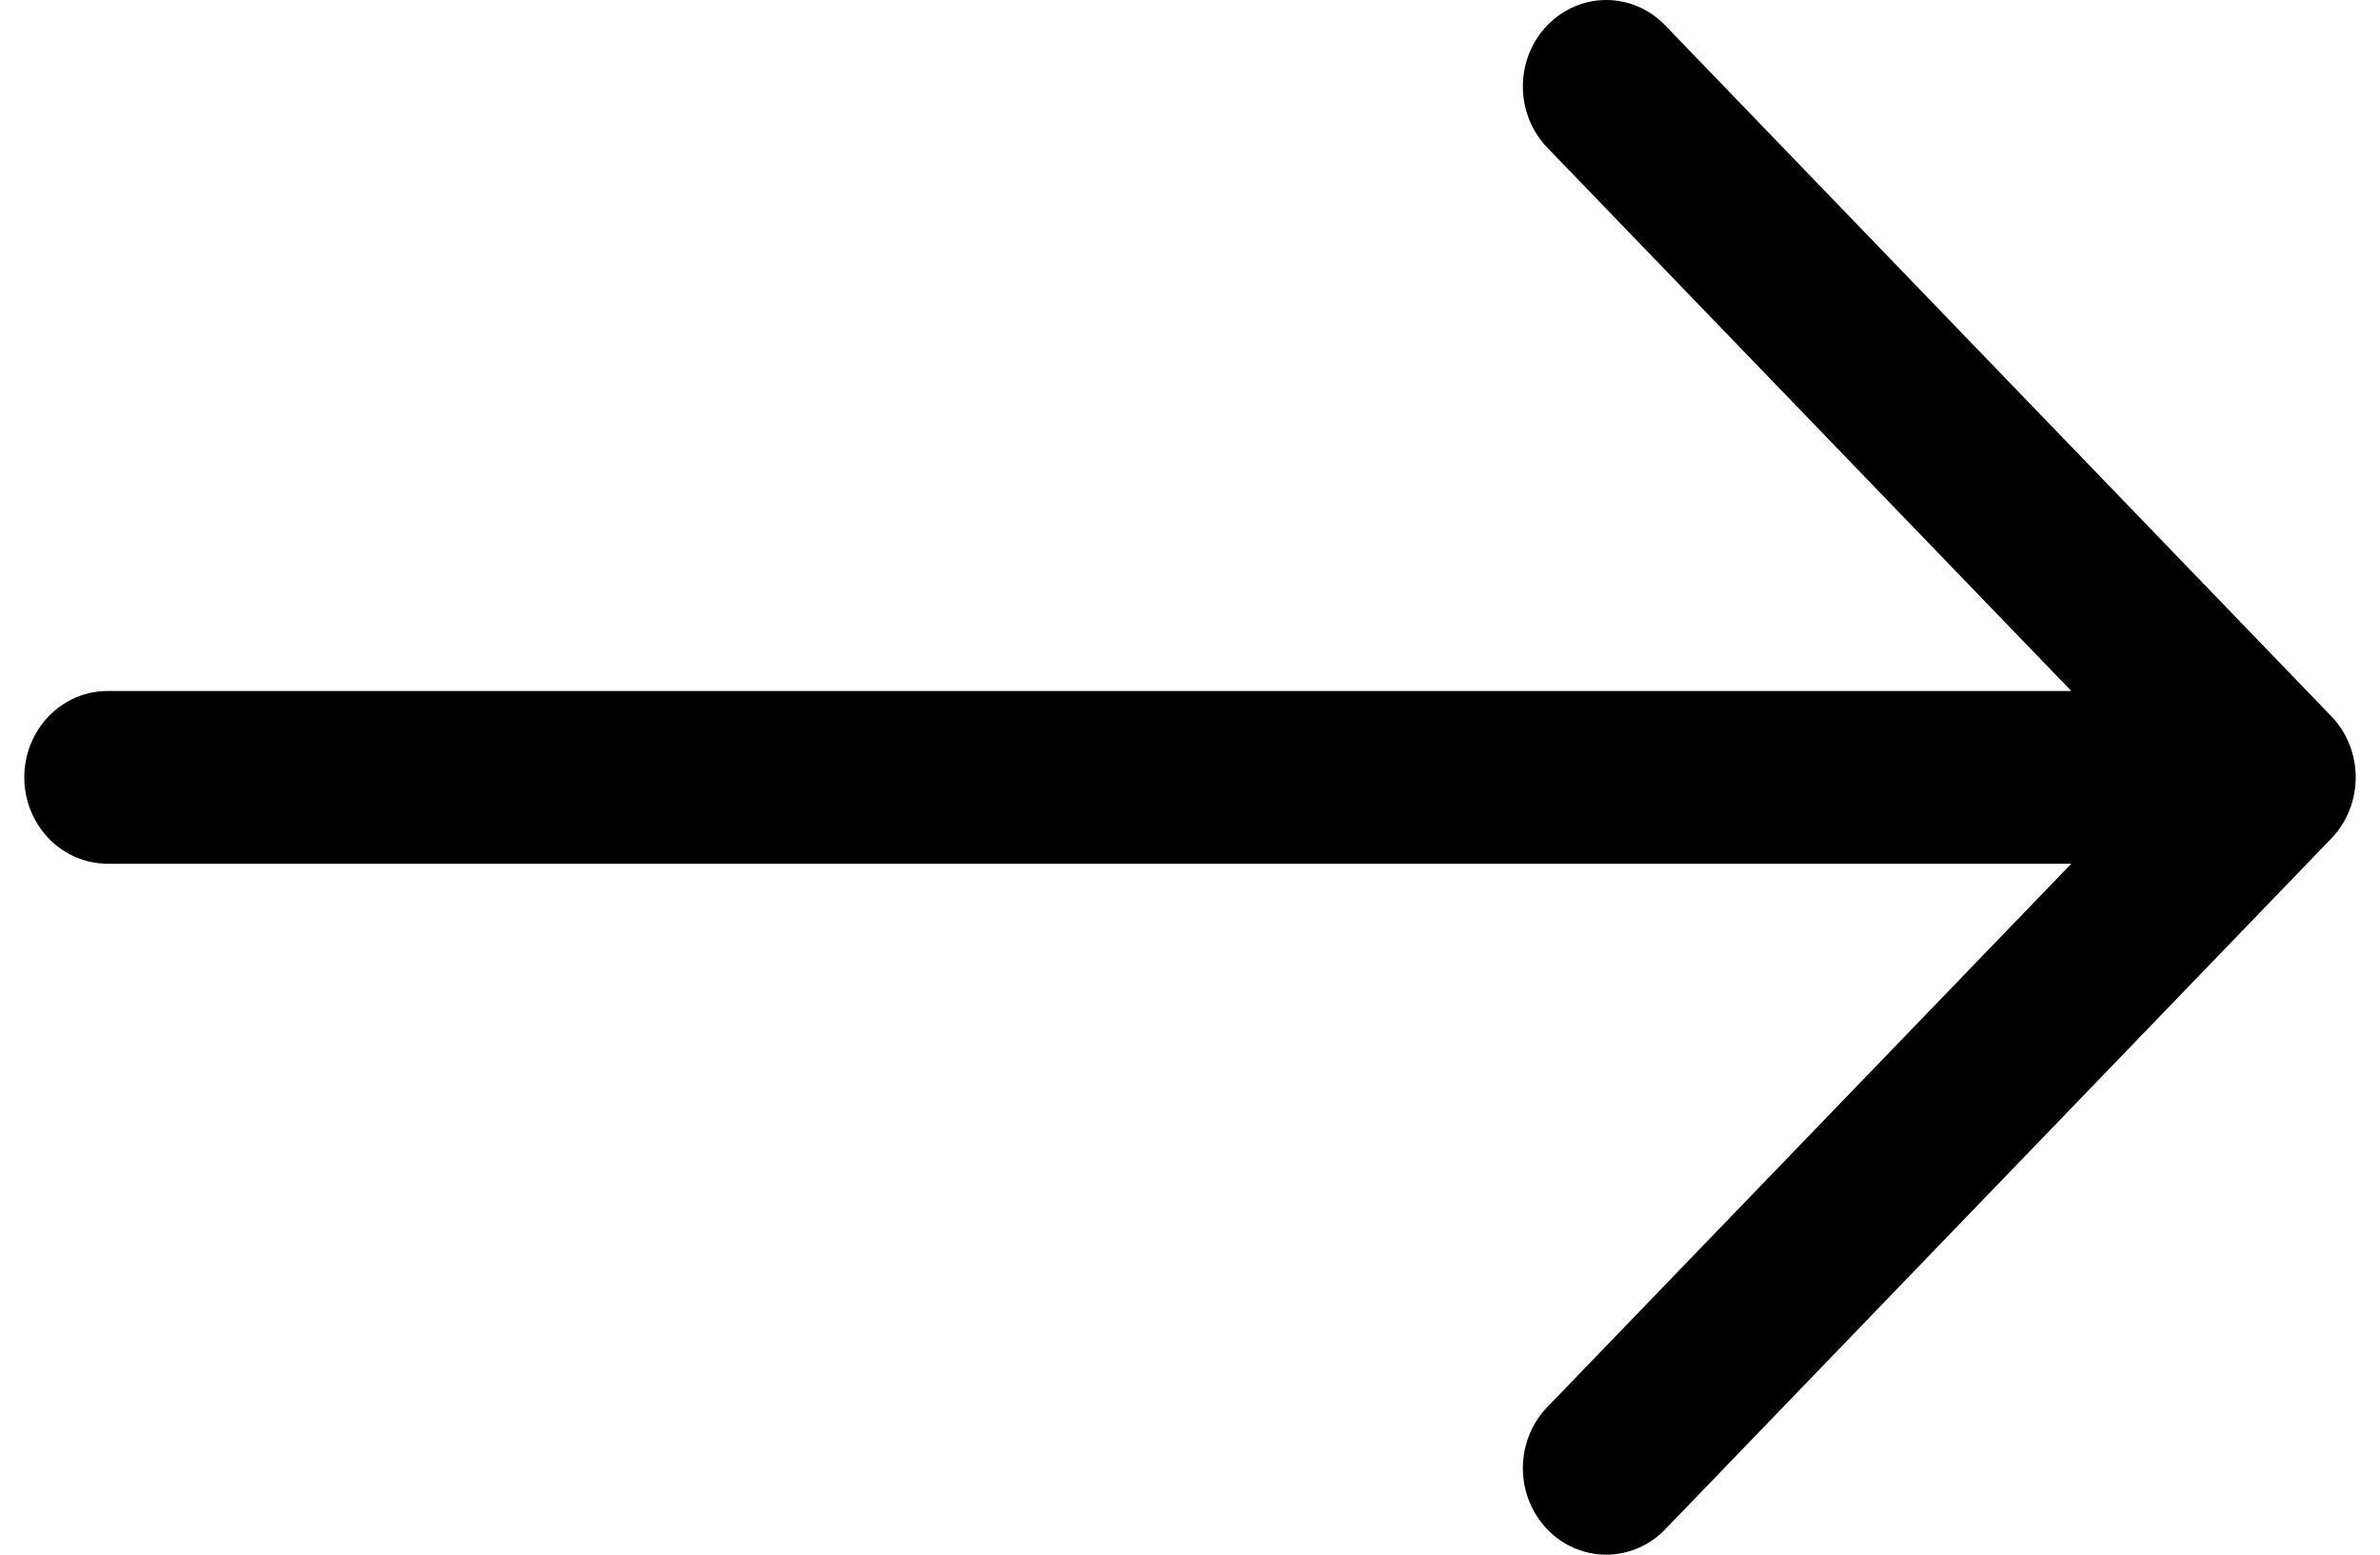 <?xml version="1.0" encoding="UTF-8"?> <svg xmlns="http://www.w3.org/2000/svg" width="49" height="32" viewBox="0 0 49 32" fill="none"><path fill-rule="evenodd" clip-rule="evenodd" d="M0.5 16C0.5 16.472 0.681 16.924 1.002 17.257C1.324 17.591 1.76 17.778 2.214 17.778L42.645 17.778L31.856 28.962C31.534 29.296 31.353 29.749 31.353 30.221C31.353 30.693 31.534 31.145 31.856 31.479C32.178 31.813 32.614 32 33.069 32C33.525 32 33.961 31.813 34.283 31.479L47.997 17.259C48.156 17.094 48.283 16.898 48.369 16.682C48.456 16.466 48.5 16.234 48.5 16C48.5 15.767 48.456 15.535 48.369 15.319C48.283 15.103 48.156 14.907 47.997 14.742L34.283 0.522C34.124 0.356 33.935 0.225 33.726 0.136C33.518 0.046 33.295 0 33.069 0C32.614 0 32.178 0.188 31.856 0.522C31.534 0.855 31.353 1.308 31.353 1.78C31.353 2.252 31.534 2.705 31.856 3.039L42.645 14.223L2.214 14.223C1.76 14.223 1.324 14.41 1.002 14.743C0.681 15.077 0.5 15.529 0.5 16Z" fill="black"></path></svg> 